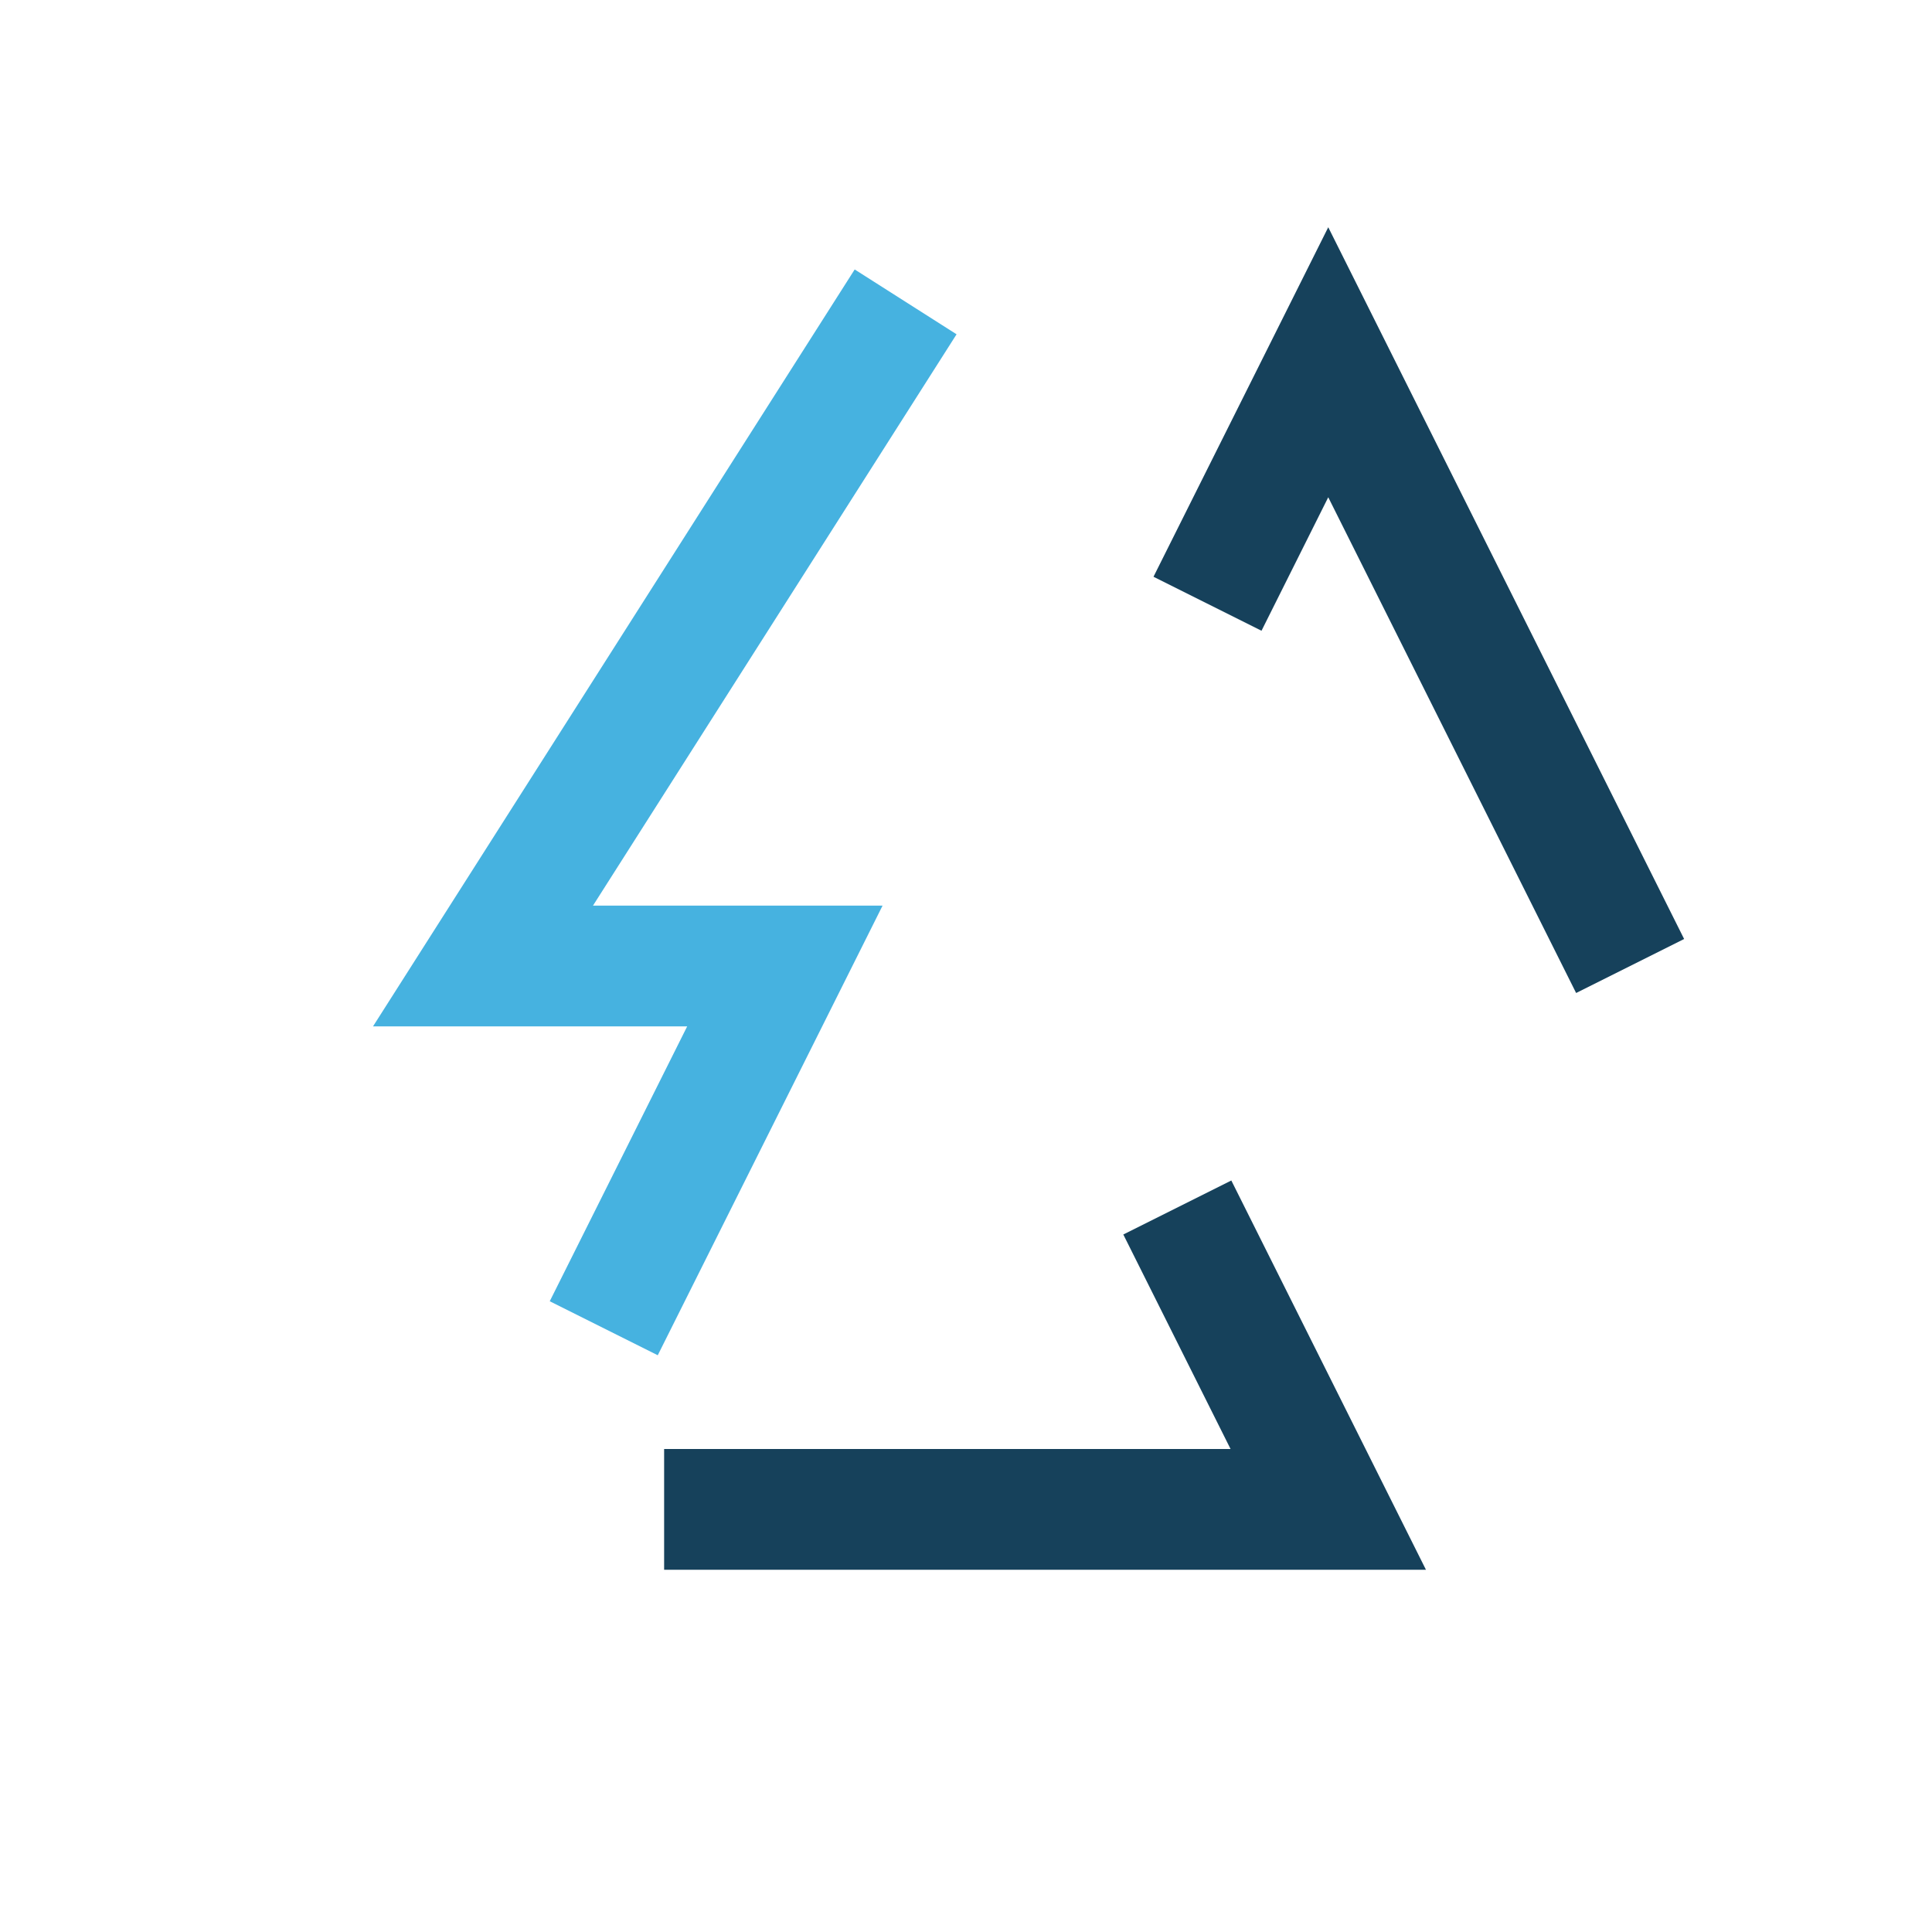 <?xml version="1.0" encoding="UTF-8"?>
<svg xmlns="http://www.w3.org/2000/svg" width="32" height="32" viewBox="0 0 32 32"><path d="M15 5l-7 11h5l-3 6" fill="none" stroke="#46B2E0" stroke-width="2"/><path d="M27 16l-5-10-2 4" fill="none" stroke="#16415B" stroke-width="2"/><path d="M11 25h11l-2.5-5" fill="none" stroke="#16415B" stroke-width="2"/></svg>